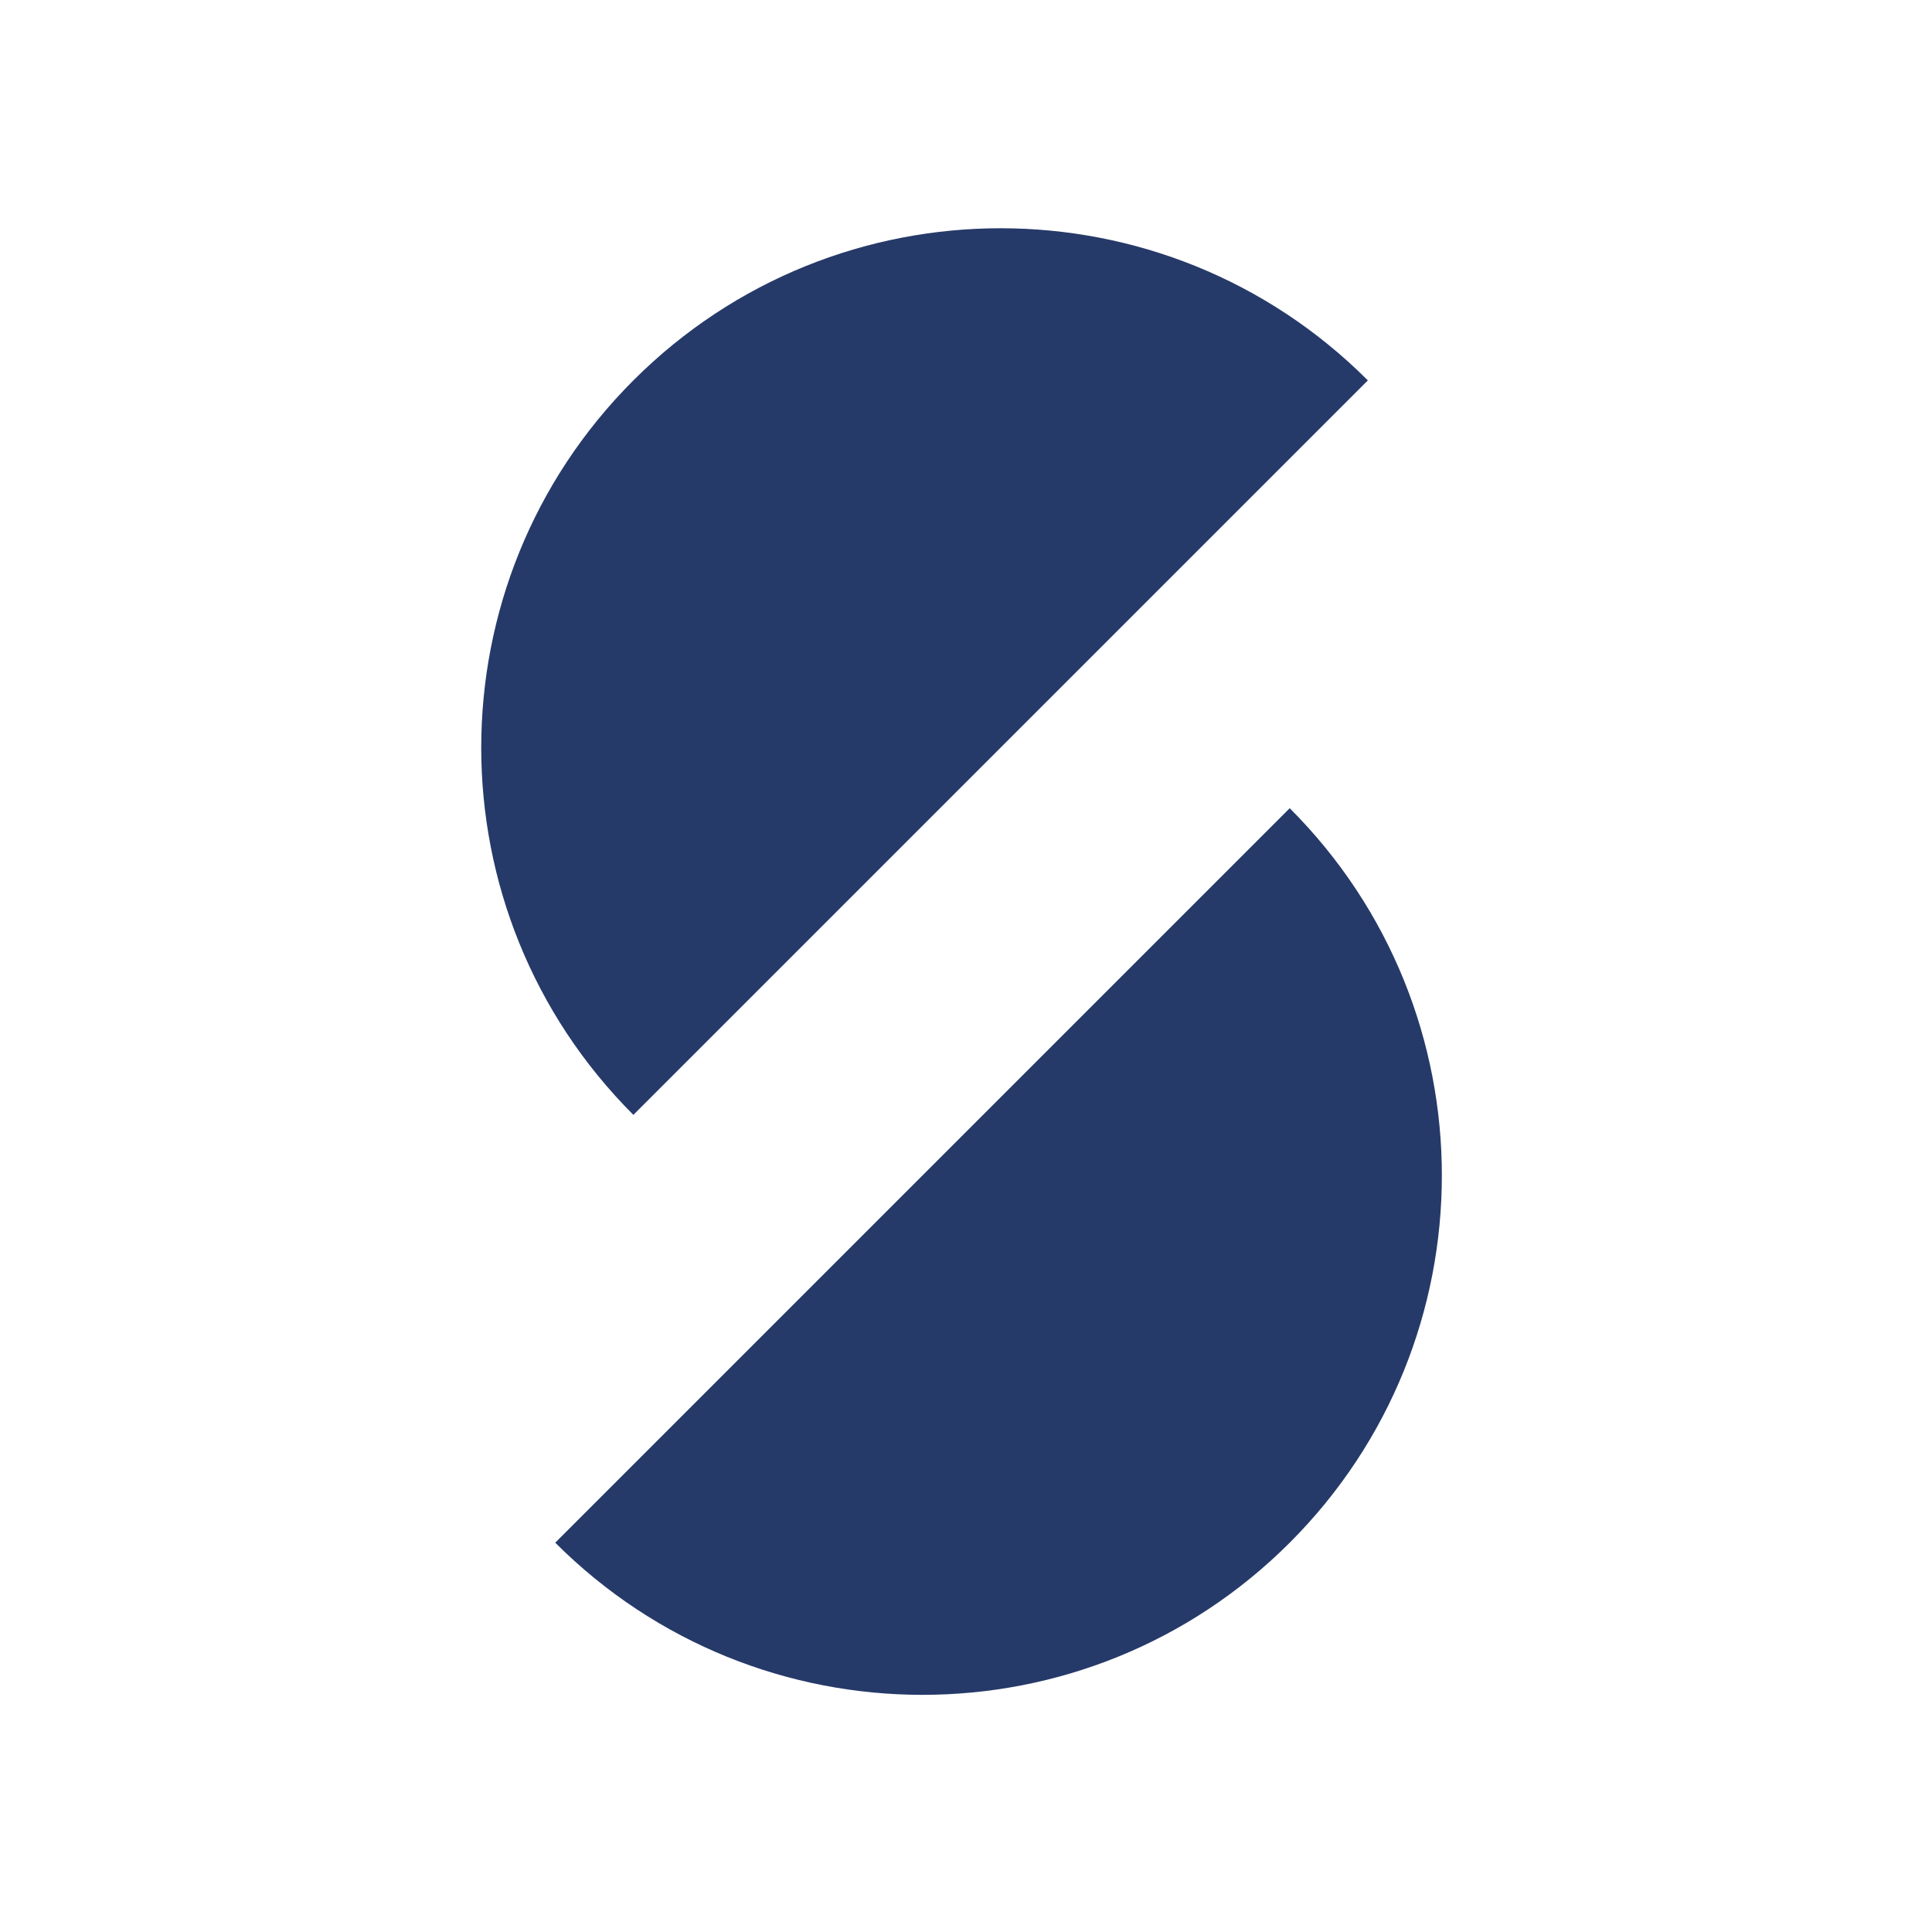 <?xml version="1.0" encoding="UTF-8"?>
<svg id="Layer_1" xmlns="http://www.w3.org/2000/svg" version="1.1" viewBox="0 0 180 180">
  <!-- Generator: Adobe Illustrator 29.1.0, SVG Export Plug-In . SVG Version: 2.1.0 Build 142)  -->
  <defs>
    <style>
      .st0 {
        fill: #263A69;
      }
    </style>
  </defs>
  <path class="st0" d="M127.44,35.44c-18.9-18.9-49.53-18.9-68.43,0-18.9,18.9-18.9,49.53,0,68.43"/>
  <path class="st0" d="M51.73,143.73c18.9,18.9,49.53,18.9,68.43,0,18.9-18.9,18.9-49.53,0-68.43"/>
</svg>